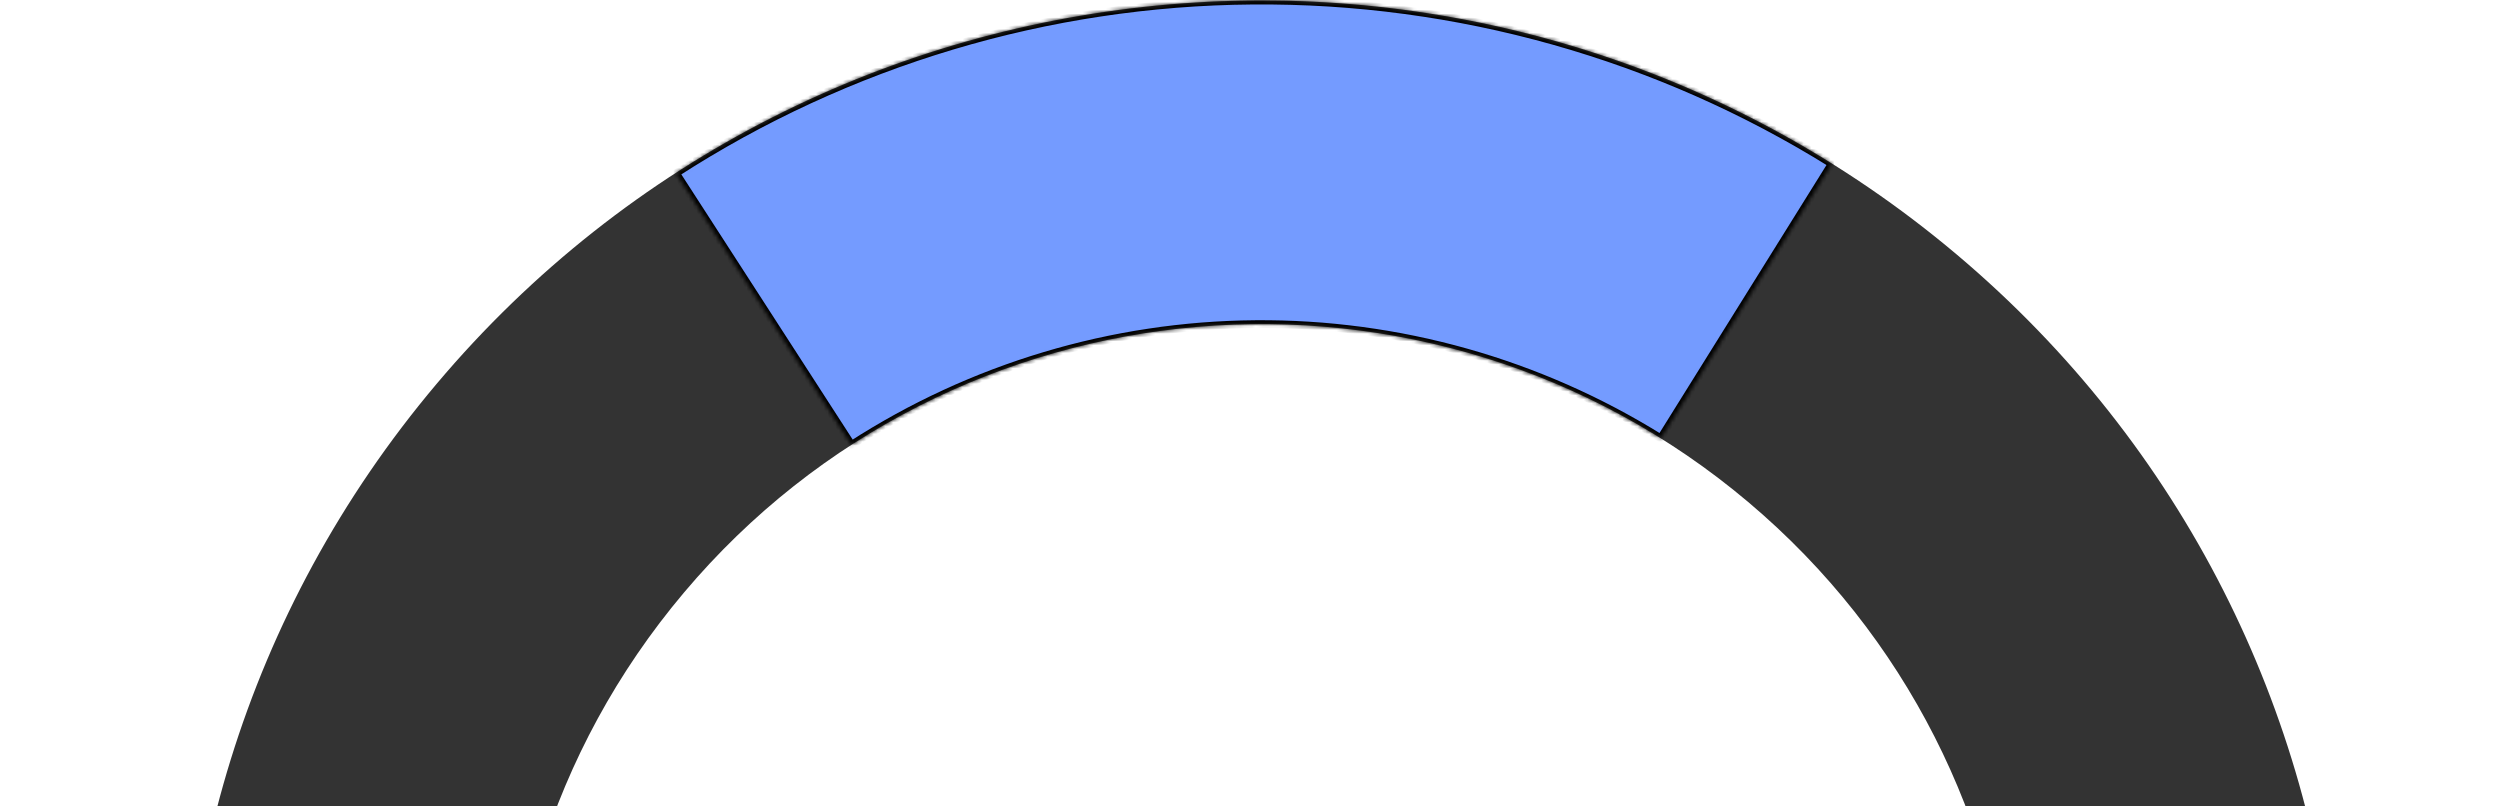 <svg width="648" height="209" viewBox="0 0 648 209" fill="none" xmlns="http://www.w3.org/2000/svg">
<path d="M540.736 459.987C441.196 578.062 264.785 593.087 146.71 493.548C28.635 394.008 13.609 217.597 113.149 99.522C212.689 -18.553 389.1 -33.579 507.175 65.961C625.25 165.501 640.275 341.912 540.736 459.987ZM177.287 153.592C107.609 236.244 118.127 359.732 200.779 429.41C283.432 499.088 406.92 488.57 476.598 405.917C546.275 323.265 535.757 199.777 453.105 130.099C370.453 60.421 246.965 70.939 177.287 153.592Z" fill="#333333"/>
<mask id="path-2-inside-1_421_3447" fill="white">
<path d="M175.185 44.89C219.754 16.093 271.596 0.57 324.656 0.137C377.717 -0.297 429.806 14.375 474.839 42.44L430.47 113.635C398.947 93.989 362.485 83.718 325.342 84.022C288.2 84.326 251.91 95.191 220.713 115.349L175.185 44.89Z"/>
</mask>
<path d="M175.185 44.89C219.754 16.093 271.596 0.57 324.656 0.137C377.717 -0.297 429.806 14.375 474.839 42.44L430.47 113.635C398.947 93.989 362.485 83.718 325.342 84.022C288.2 84.326 251.91 95.191 220.713 115.349L175.185 44.89Z" fill="#749BFF" stroke="black" stroke-width="2.037" mask="url(#path-2-inside-1_421_3447)"/>
</svg>
